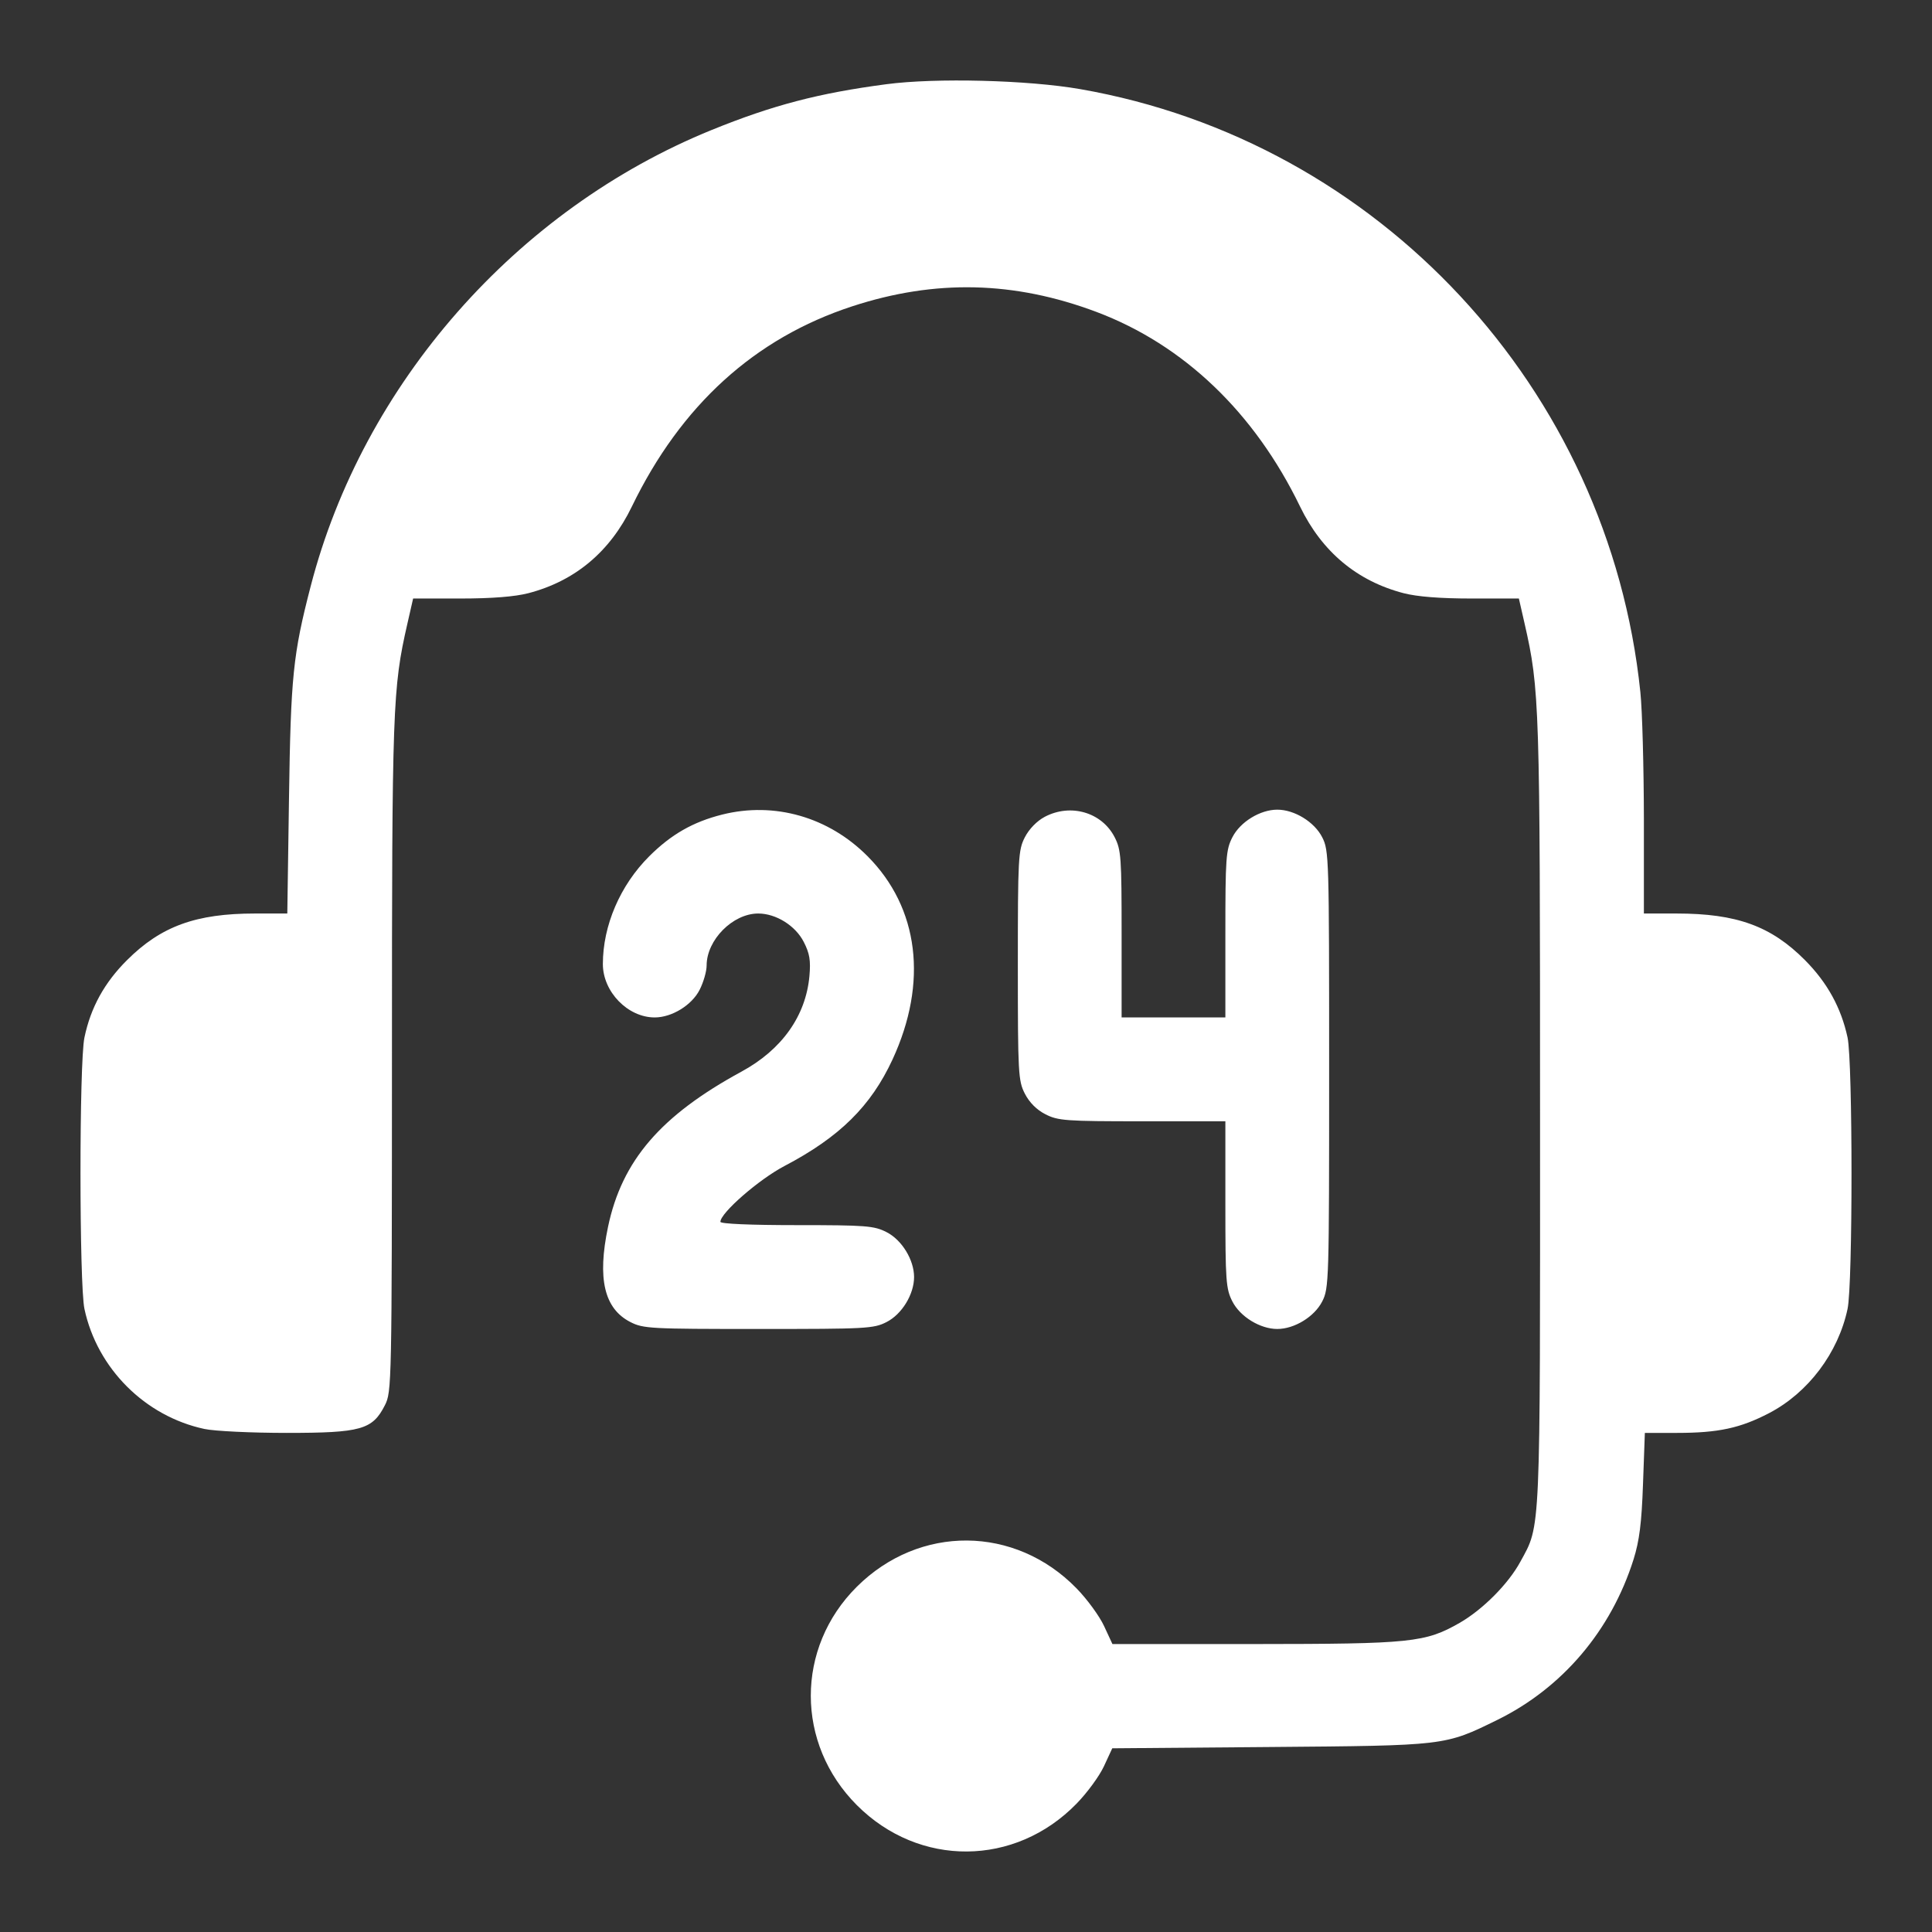 <svg width="24" height="24" viewBox="0 0 24 24" fill="none" xmlns="http://www.w3.org/2000/svg">
<rect x="0" y="0" width="24" height="24" fill="#333333" stroke="none"/>
<path fill-rule="evenodd" clip-rule="evenodd" d="M11.012 1.046C10.169 1.157 9.598 1.307 8.842 1.614C6.413 2.601 4.509 4.769 3.859 7.284C3.64 8.129 3.612 8.403 3.59 9.918L3.569 11.348H3.168C2.434 11.348 2 11.506 1.578 11.927C1.297 12.207 1.127 12.515 1.049 12.888C0.983 13.199 0.984 15.954 1.049 16.26C1.207 16.999 1.801 17.593 2.539 17.751C2.664 17.778 3.124 17.8 3.561 17.8C4.485 17.8 4.627 17.76 4.781 17.457C4.866 17.29 4.868 17.211 4.869 13.124C4.869 8.776 4.877 8.552 5.061 7.746L5.132 7.435H5.721C6.112 7.435 6.396 7.412 6.563 7.369C7.143 7.218 7.578 6.854 7.849 6.293C8.459 5.034 9.375 4.201 10.587 3.805C11.618 3.468 12.599 3.491 13.621 3.875C14.704 4.283 15.584 5.124 16.15 6.293C16.422 6.854 16.857 7.218 17.437 7.369C17.604 7.412 17.888 7.435 18.279 7.435H18.868L18.939 7.746C19.125 8.564 19.131 8.731 19.131 13.823C19.132 19.13 19.141 18.933 18.886 19.401C18.737 19.676 18.419 19.995 18.132 20.16C17.705 20.404 17.534 20.422 15.584 20.423L13.819 20.423L13.715 20.199C13.658 20.076 13.505 19.866 13.374 19.732C12.609 18.946 11.42 18.938 10.643 19.712C9.881 20.471 9.882 21.661 10.645 22.425C11.418 23.199 12.609 23.191 13.374 22.405C13.505 22.271 13.658 22.062 13.714 21.94L13.817 21.718L15.776 21.702C17.966 21.684 17.944 21.687 18.599 21.366C19.409 20.968 20.014 20.255 20.293 19.37C20.365 19.139 20.393 18.921 20.41 18.434L20.433 17.8H20.833C21.345 17.8 21.618 17.741 21.977 17.554C22.462 17.301 22.835 16.806 22.951 16.26C23.017 15.95 23.016 13.196 22.951 12.888C22.871 12.518 22.7 12.207 22.421 11.926C22.001 11.504 21.573 11.348 20.827 11.348H20.421L20.421 10.177C20.42 9.532 20.401 8.821 20.377 8.596C19.987 4.829 17.129 1.754 13.418 1.107C12.769 0.994 11.625 0.965 11.012 1.046ZM8.971 10.119C8.609 10.21 8.338 10.365 8.065 10.637C7.704 10.997 7.489 11.497 7.489 11.976C7.489 12.32 7.798 12.639 8.133 12.639C8.346 12.639 8.594 12.487 8.691 12.296C8.739 12.202 8.778 12.066 8.778 11.994C8.778 11.676 9.103 11.348 9.419 11.348C9.64 11.348 9.882 11.499 9.985 11.702C10.058 11.845 10.072 11.931 10.055 12.125C10.01 12.621 9.712 13.04 9.211 13.312C8.207 13.858 7.726 14.417 7.553 15.241C7.418 15.885 7.506 16.257 7.831 16.423C7.991 16.505 8.082 16.509 9.422 16.509C10.762 16.509 10.853 16.505 11.013 16.423C11.204 16.326 11.355 16.078 11.355 15.864C11.355 15.651 11.204 15.403 11.013 15.306C10.858 15.227 10.761 15.219 9.896 15.219C9.325 15.219 8.949 15.203 8.949 15.178C8.949 15.068 9.426 14.652 9.744 14.485C10.429 14.126 10.818 13.742 11.087 13.162C11.53 12.204 11.416 11.278 10.777 10.636C10.293 10.149 9.621 9.956 8.971 10.119ZM12.978 10.147C12.88 10.199 12.784 10.298 12.731 10.401C12.649 10.561 12.644 10.653 12.644 11.994C12.644 13.335 12.649 13.426 12.731 13.586C12.787 13.695 12.878 13.787 12.987 13.842C13.143 13.922 13.239 13.929 14.19 13.929H15.222V14.963C15.222 15.914 15.229 16.01 15.309 16.167C15.406 16.357 15.654 16.509 15.867 16.509C16.08 16.509 16.328 16.357 16.425 16.167C16.509 16.002 16.511 15.918 16.511 13.284C16.511 10.65 16.509 10.566 16.425 10.401C16.328 10.21 16.08 10.058 15.867 10.058C15.654 10.058 15.406 10.21 15.309 10.401C15.229 10.557 15.222 10.653 15.222 11.605V12.639H14.578H13.933V11.605C13.933 10.653 13.927 10.557 13.847 10.401C13.688 10.09 13.3 9.977 12.978 10.147Z" fill="white"/>
</svg>

